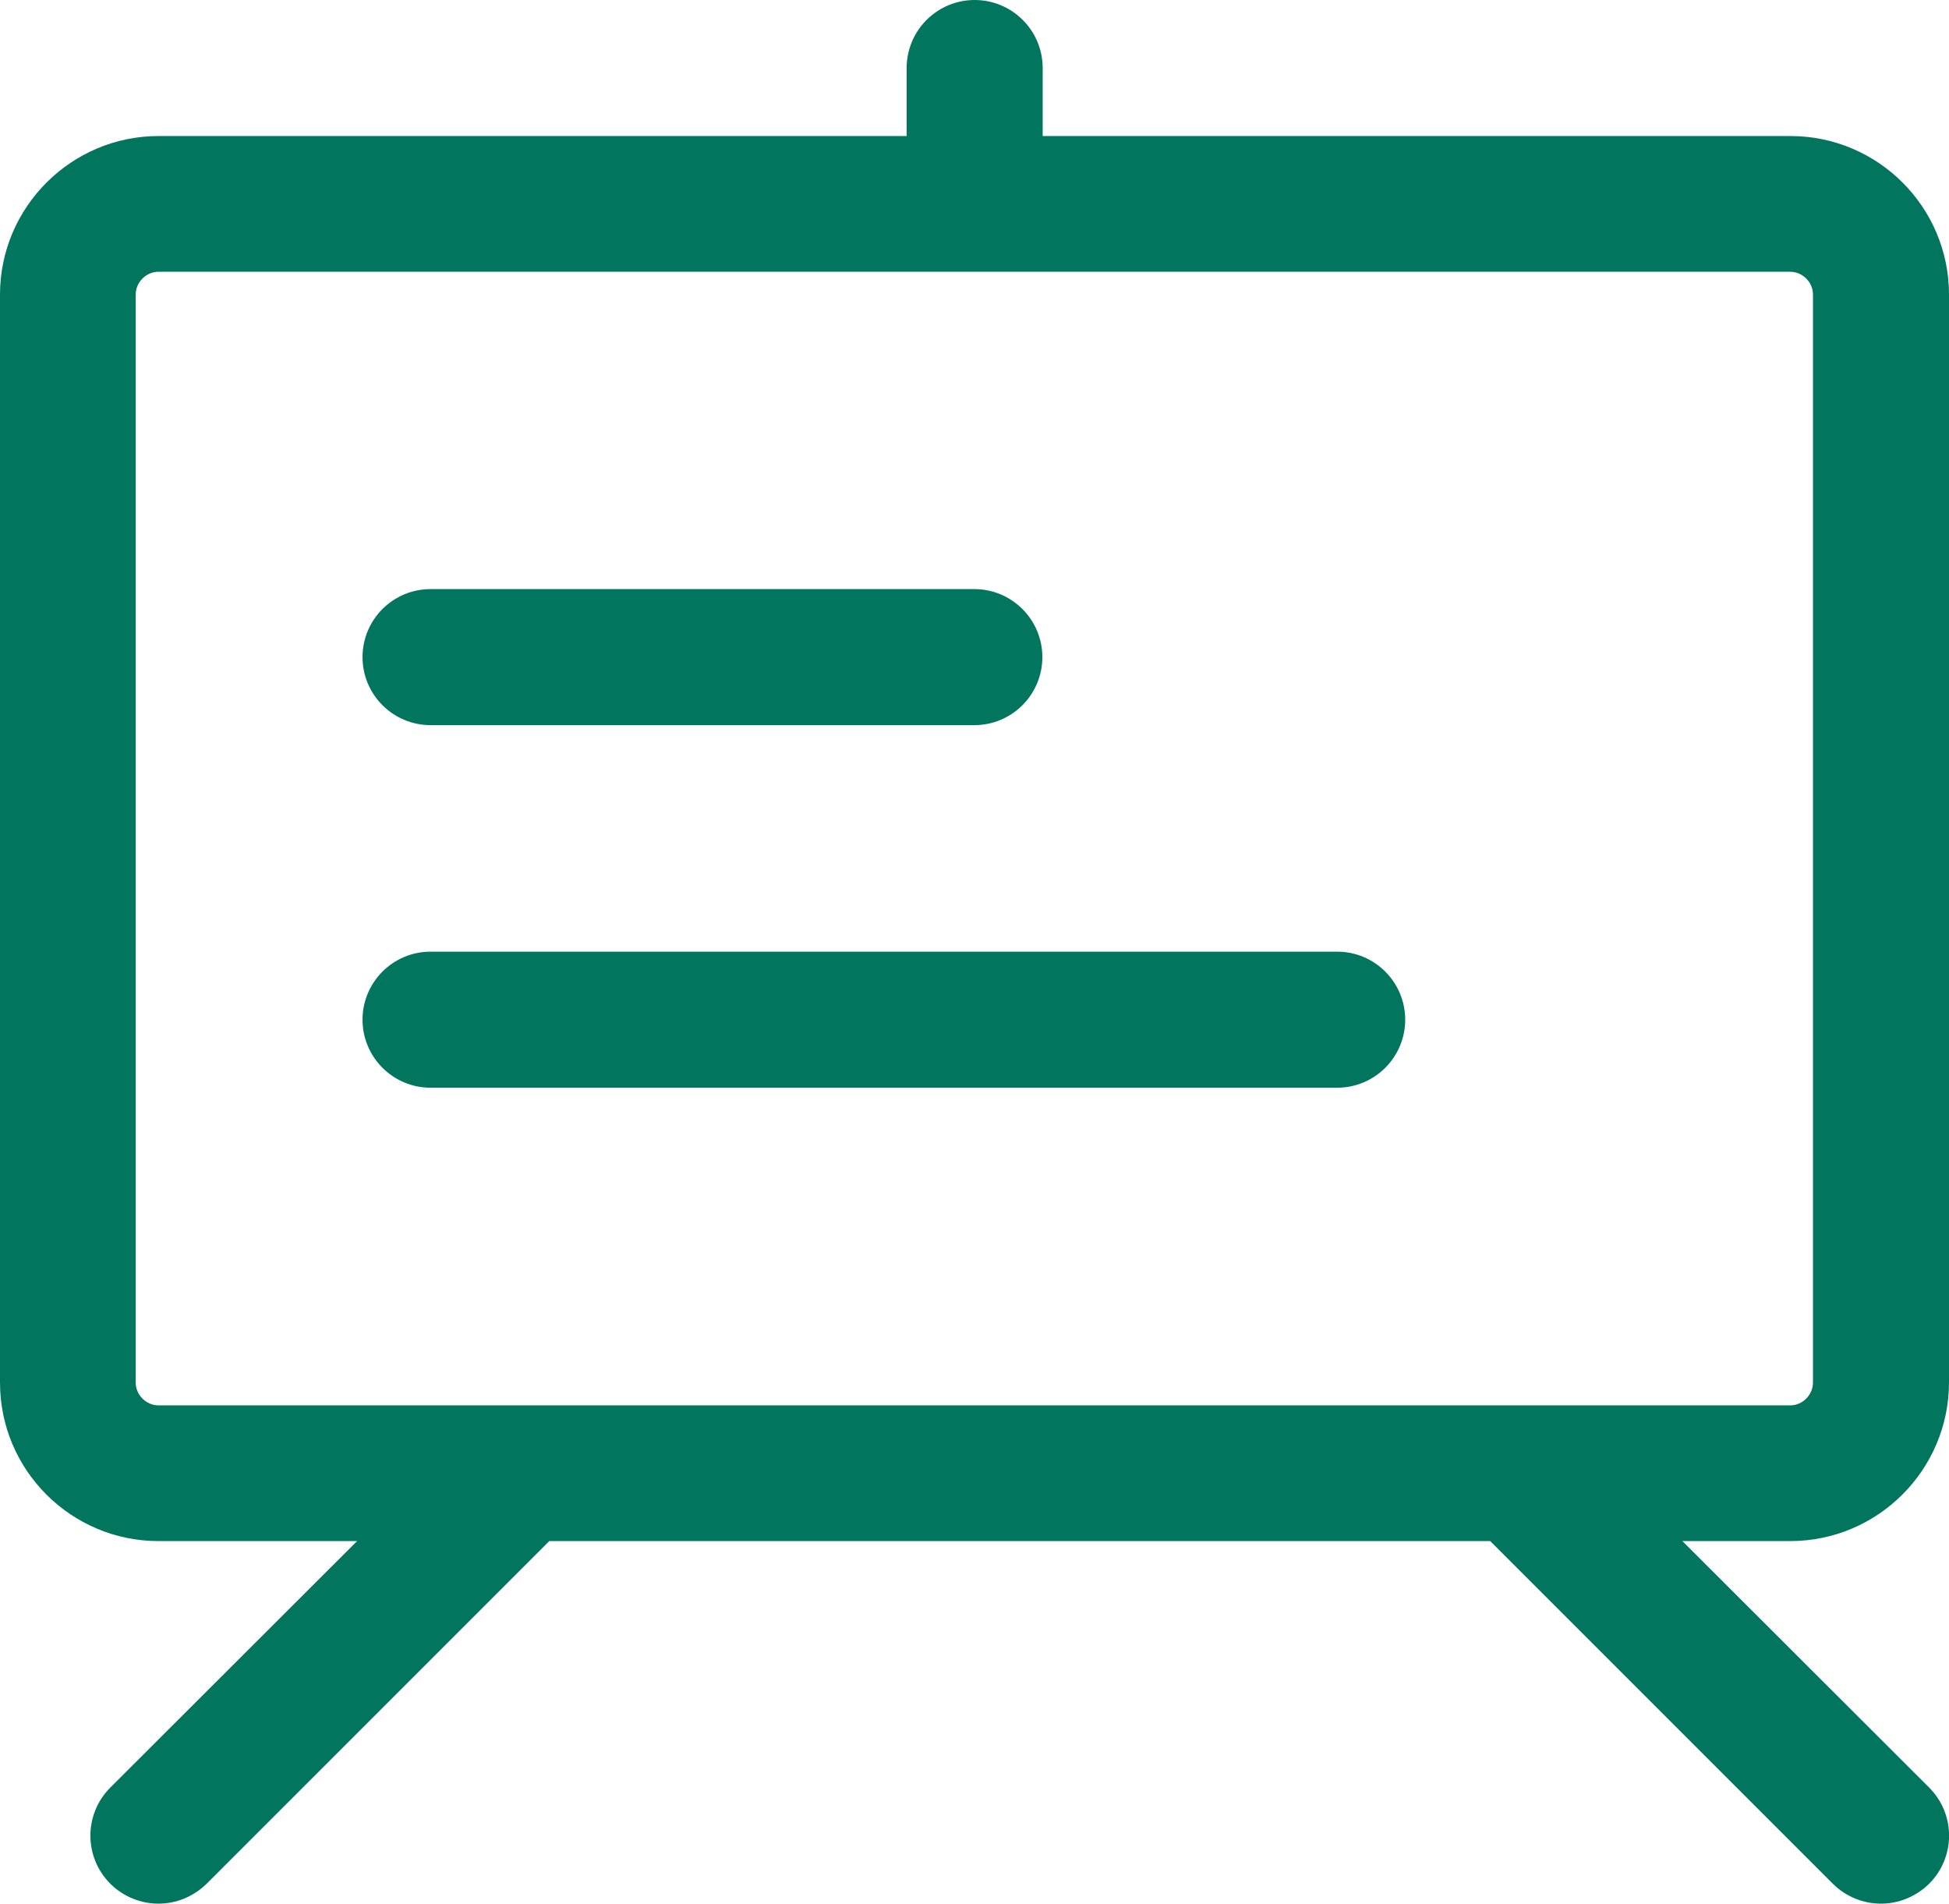 <?xml version="1.0" encoding="UTF-8"?>
<svg id="_图层_2" data-name="图层 2" xmlns="http://www.w3.org/2000/svg" viewBox="0 0 60.75 59.34">
  <defs>
    <style>
      .cls-1 {
        fill: #02755f;
        stroke-width: 0px;
      }
    </style>
  </defs>
  <g id="_图层_1-2" data-name="图层 1">
    <g>
      <path class="cls-1" d="m60.75,43.09V9.18c0-2.73-2.22-4.94-4.94-4.94h-23.31v-2.12c0-1.17-.95-2.12-2.12-2.12s-2.12.95-2.12,2.12v2.12H4.94C2.22,4.24,0,6.46,0,9.18v33.91c0,2.73,2.22,4.94,4.94,4.94h6.19l-7.69,7.68c-.83.83-.83,2.17,0,3,.41.41.96.62,1.5.62s1.08-.21,1.5-.62l10.68-10.68h29.33l10.68,10.68c.41.41.96.62,1.5.62s1.08-.21,1.5-.62c.83-.83.83-2.17,0-3l-7.69-7.68h3.36c2.73,0,4.95-2.22,4.95-4.95h0Zm-56.52,0V9.18c0-.38.32-.71.71-.71h50.86c.38,0,.71.32.71.71v33.91c0,.38-.32.71-.71.71H4.94c-.38,0-.71-.32-.71-.71h0Z"/>
      <path class="cls-1" d="m13.42,22.6h16.95c1.17,0,2.12-.95,2.12-2.12s-.95-2.12-2.12-2.12H13.42c-1.17,0-2.12.95-2.12,2.12,0,1.17.95,2.12,2.12,2.12Zm30.38,9.18c0-1.17-.95-2.12-2.12-2.12H13.42c-1.17,0-2.12.95-2.12,2.12s.95,2.12,2.12,2.12h28.26c1.17,0,2.12-.95,2.12-2.12Z"/>
    </g>
  </g>
</svg>
